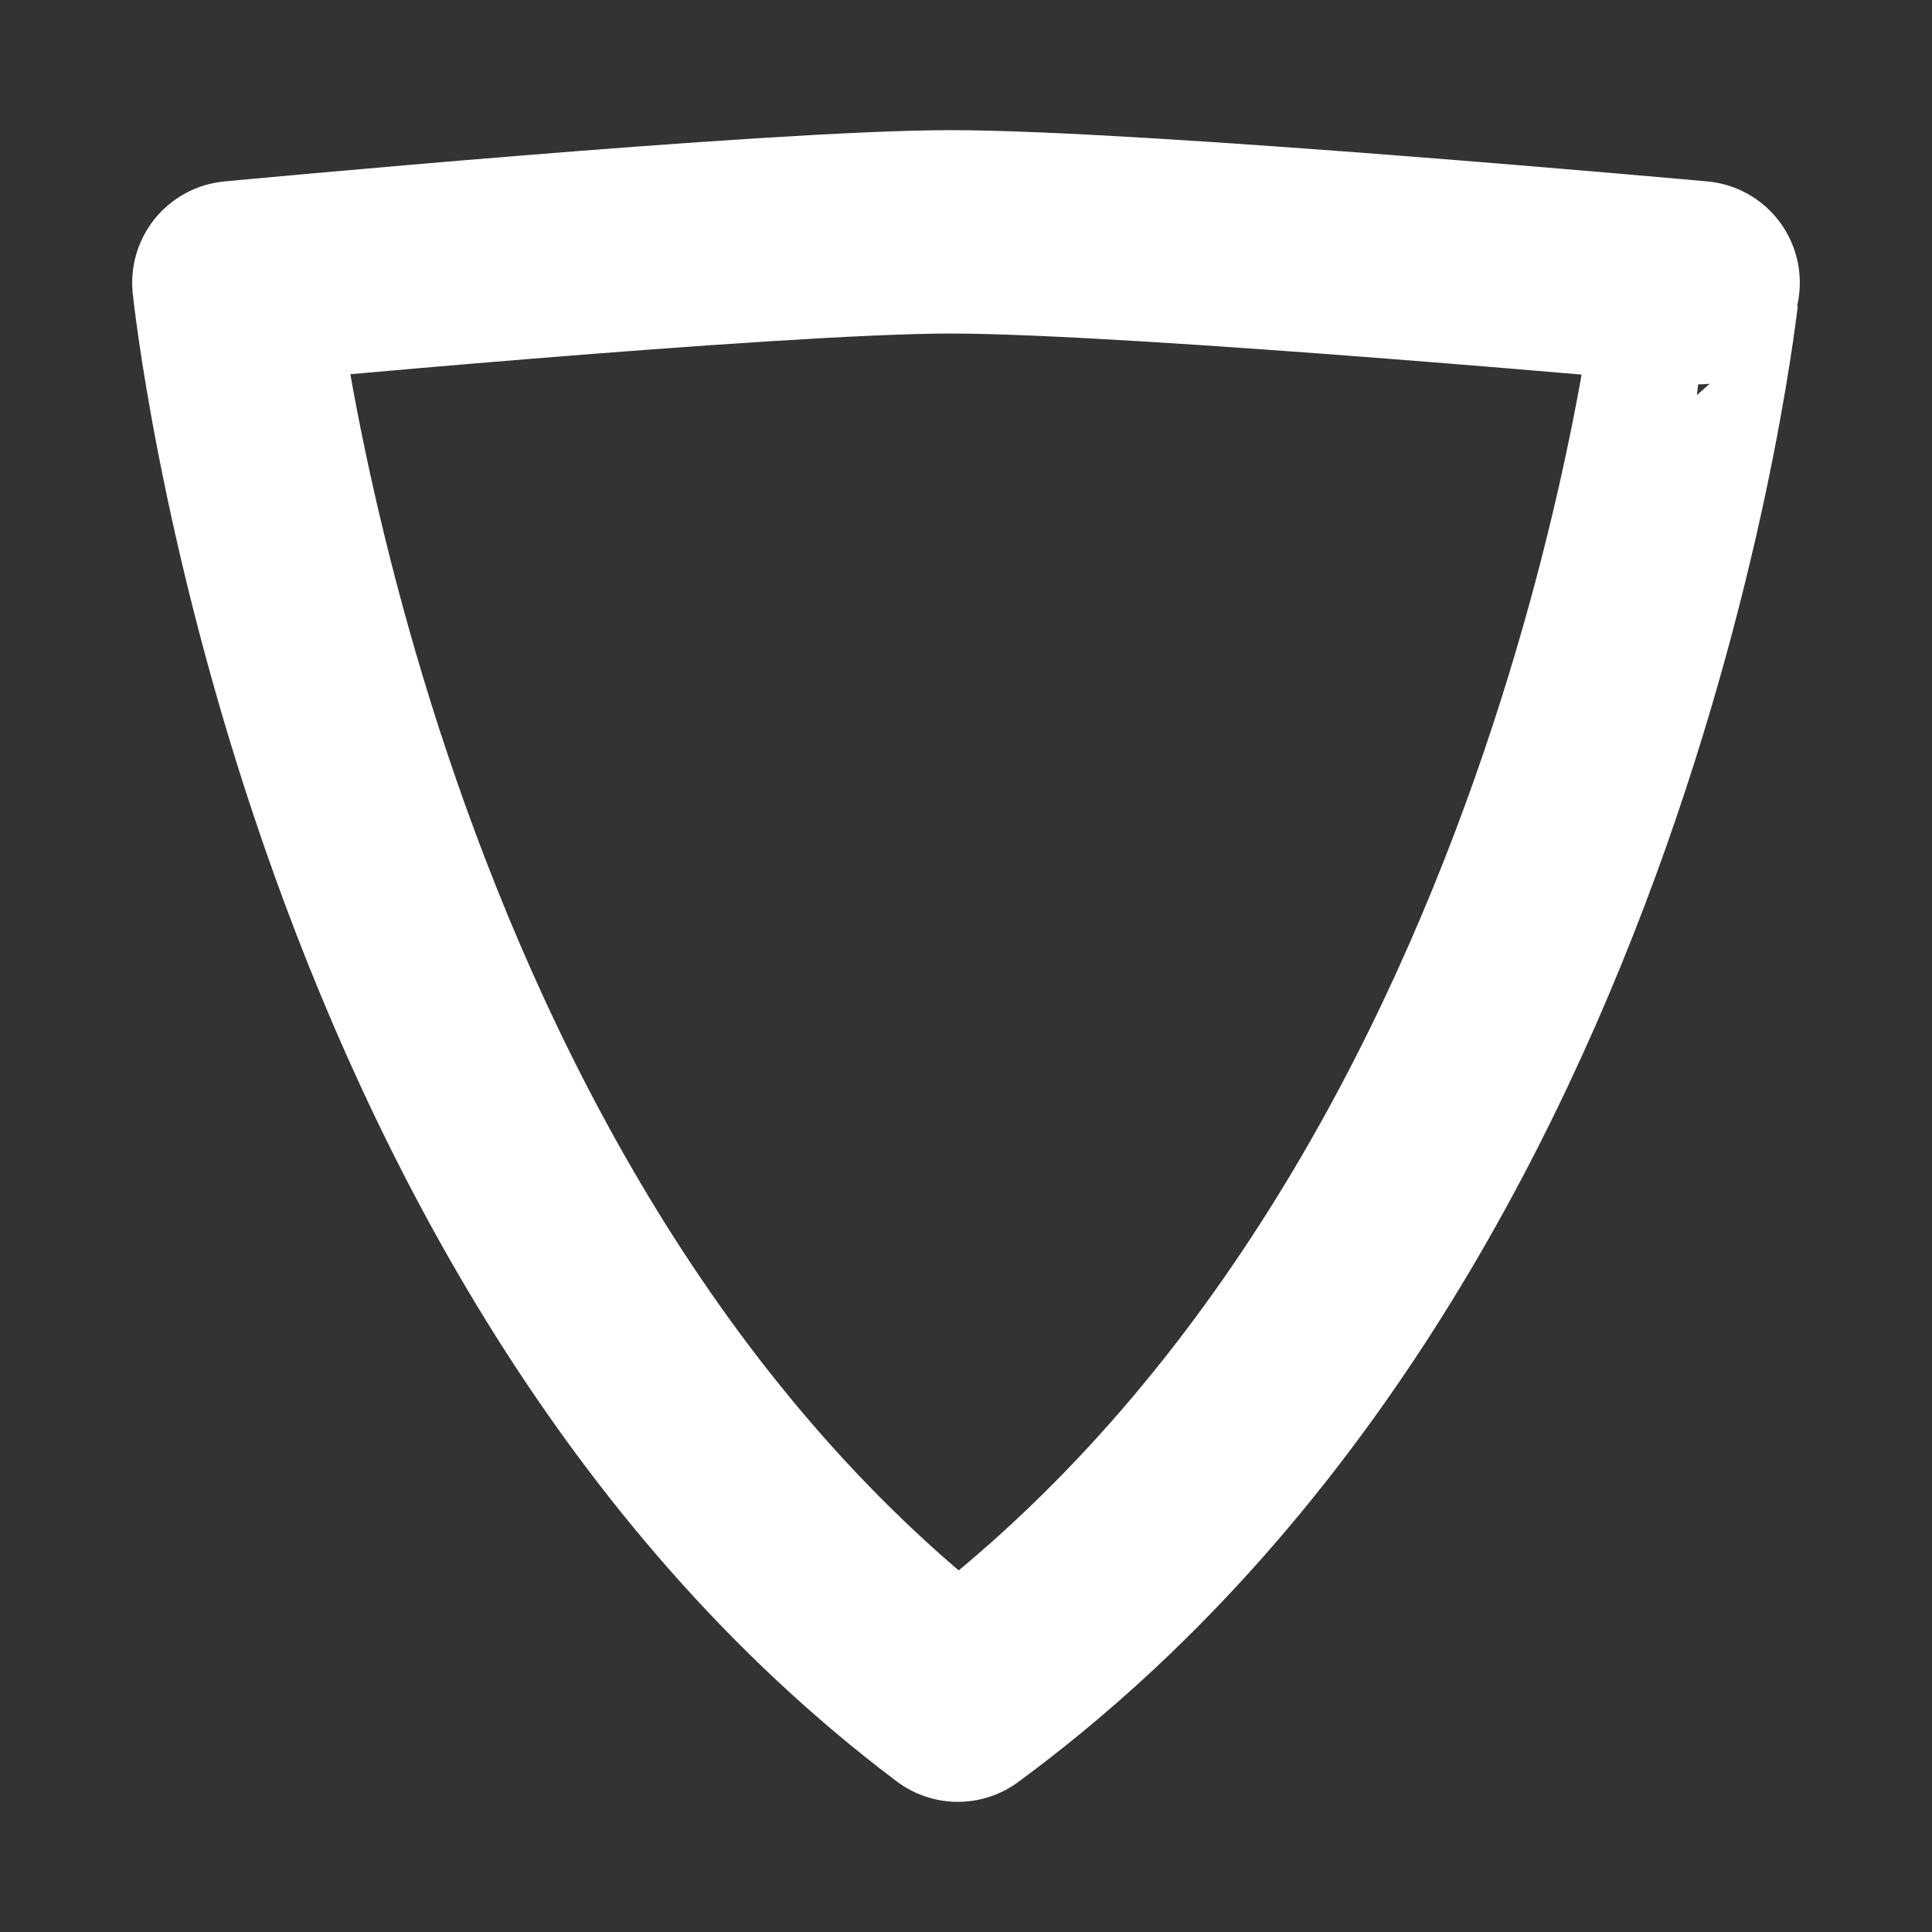 <?xml version="1.0" encoding="utf-8"?>
<!-- Generator: Adobe Illustrator 24.0.1, SVG Export Plug-In . SVG Version: 6.00 Build 0)  -->
<svg version="1.1" id="Layer_1" xmlns="http://www.w3.org/2000/svg" xmlns:xlink="http://www.w3.org/1999/xlink" x="0px" y="0px"
	 viewBox="0 0 190 190" style="enable-background:new 0 0 190 190;" xml:space="preserve">
<rect x="0" y="0" width="190" height="190" fill="#333333" stroke="none"/>
<style type="text/css">
	.st0{fill:none;stroke:#FFFFFF;stroke-width:20;stroke-linejoin:round;stroke-miterlimit:10;}
</style>
<g id="_x31_-NedenFarklı">
</g>
<g id="_x32_">
</g>
<g id="_x33_">
	<path class="st0" d="M94.2,167.2C32.5,120.7,23,27.8,23,27.8s52.9-5,70.5-5c18.4,0,73.5,5,73.5,5S157.7,120.5,94.2,167.2z"/>
</g>
<g id="_x34_">
</g>
<g id="_x35_">
</g>
</svg>
